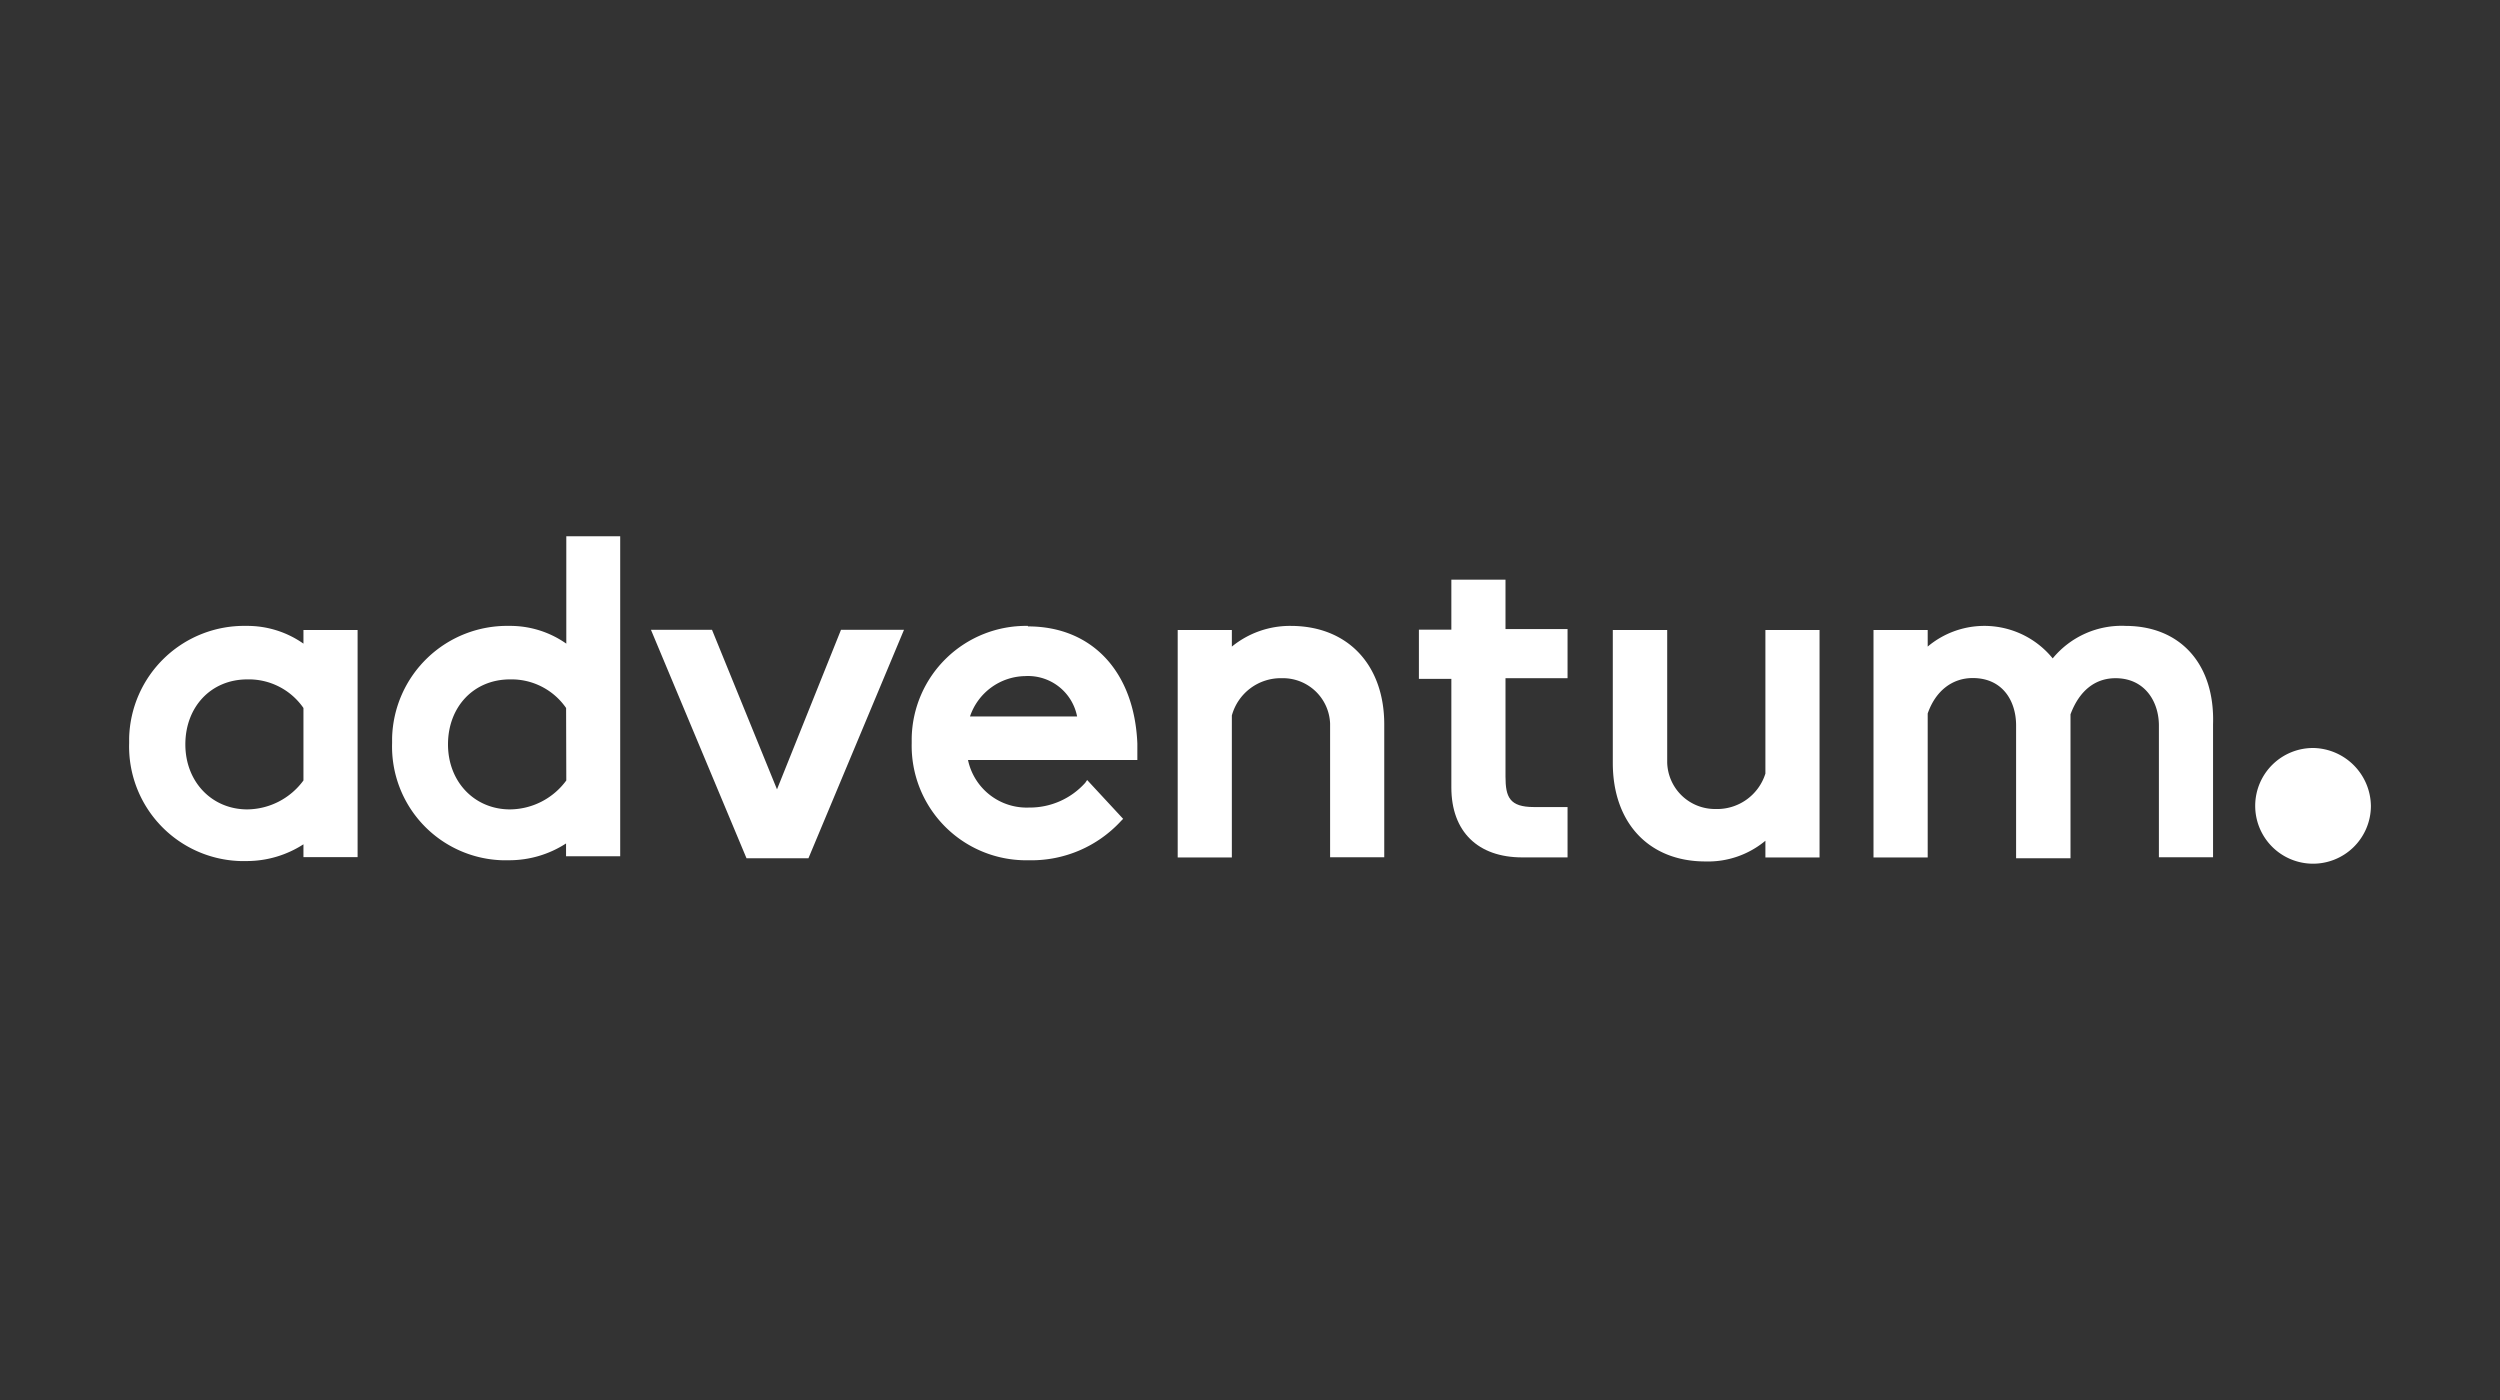<?xml version="1.0" encoding="UTF-8"?> <svg xmlns="http://www.w3.org/2000/svg" id="Layer_1" data-name="Layer 1" viewBox="0 0 500 280"><rect x="0" y="0" width="500" height="280" fill="#333333" stroke="none"/> <defs> <style>.cls-1{fill:#fff;}</style> </defs> <g id="Layer_2" data-name="Layer 2"> <g id="Layer_1-2" data-name="Layer 1-2"> <path class="cls-1" d="M60.69,156.09a14.1,14.1,0,0,1-11.23,5.79c-7.08,0-12.39-5.51-12.39-13s5.12-13,12.39-13a13.28,13.28,0,0,1,11.23,5.72Zm0-27.36a19.49,19.49,0,0,0-11.41-3.55,23,23,0,0,0-23.45,22.45v1a22.92,22.92,0,0,0,22.24,23.58h1.21a20.92,20.92,0,0,0,11.41-3.35v2.56H71.52V126H60.69Z"></path> <path class="cls-1" d="M113.26,156.09A14.1,14.1,0,0,1,102,161.88c-7.09,0-12.4-5.51-12.4-13s5.12-13,12.4-13a13.27,13.27,0,0,1,11.22,5.72Zm0-27.36a19.49,19.49,0,0,0-11.41-3.55,23,23,0,0,0-23.43,22.45v1a22.74,22.74,0,0,0,22,23.42h1.38a20.9,20.9,0,0,0,11.41-3.36v2.56h10.83v-64H113.26Z"></path> <path class="cls-1" d="M194,143.29a11.85,11.85,0,0,1,11-8.07,10,10,0,0,1,10.42,8.07Zm11.57-18.11a22.86,22.86,0,0,0-23.23,22.45v1a22.9,22.9,0,0,0,22.38,23.42h1a24.33,24.33,0,0,0,18.52-7.89l.39-.39L217.43,156l-.39.57a14.88,14.88,0,0,1-11.22,4.94A12,12,0,0,1,193.6,152h33.87v-3.29c-.59-14.38-9.07-23.43-21.87-23.43"></path> <path class="cls-1" d="M258.18,125.18a18.39,18.39,0,0,0-11.81,4.14V126H235.54v45.49h10.83V143.1a10.14,10.14,0,0,1,10-7.46,9.44,9.44,0,0,1,9.65,9.07v26.74h10.83V144.87c0-11.82-7.23-19.69-18.71-19.69"></path> <path class="cls-1" d="M301.1,115.93H290.27v10h-6.49v9.85h6.49v21.7c0,8.86,5.32,14,14.19,14h9.05V161.41h-6.7c-4.91,0-5.71-2-5.71-6.1V135.64h12.41v-9.83H301.1Z"></path> <path class="cls-1" d="M353.08,154.72a10.12,10.12,0,0,1-10,7.08,9.56,9.56,0,0,1-9.64-9.25V126H322.56v26.59c0,12,7.24,19.7,18.52,19.7a17.91,17.91,0,0,0,12-4.14v3.34h10.83V126H353.08Z"></path> <path class="cls-1" d="M425.15,125.18a17.84,17.84,0,0,0-14.61,6.5,17.61,17.61,0,0,0-24.78-2.55l-.22.19V126H374.7v45.49h10.84V142.7c1.57-4.53,4.91-7.09,9-7.09,6.1,0,8.68,4.73,8.68,9.46v26.58H414.1V142.87c1.76-4.73,4.92-7.23,9-7.23,5.9,0,8.68,4.73,8.68,9.46v26.35h10.83V144.87c.39-12-6.5-19.69-17.52-19.69"></path> <path class="cls-1" d="M462.75,149.6a11.57,11.57,0,1,0,11.43,11.71v-.14h0a11.74,11.74,0,0,0-11.43-11.57"></path> <polygon class="cls-1" points="155.4 157.87 142.4 125.96 130.19 125.96 149.3 171.65 161.69 171.65 180.8 125.96 168.2 125.96 155.4 157.87"></polygon> </g> </g> </svg> 